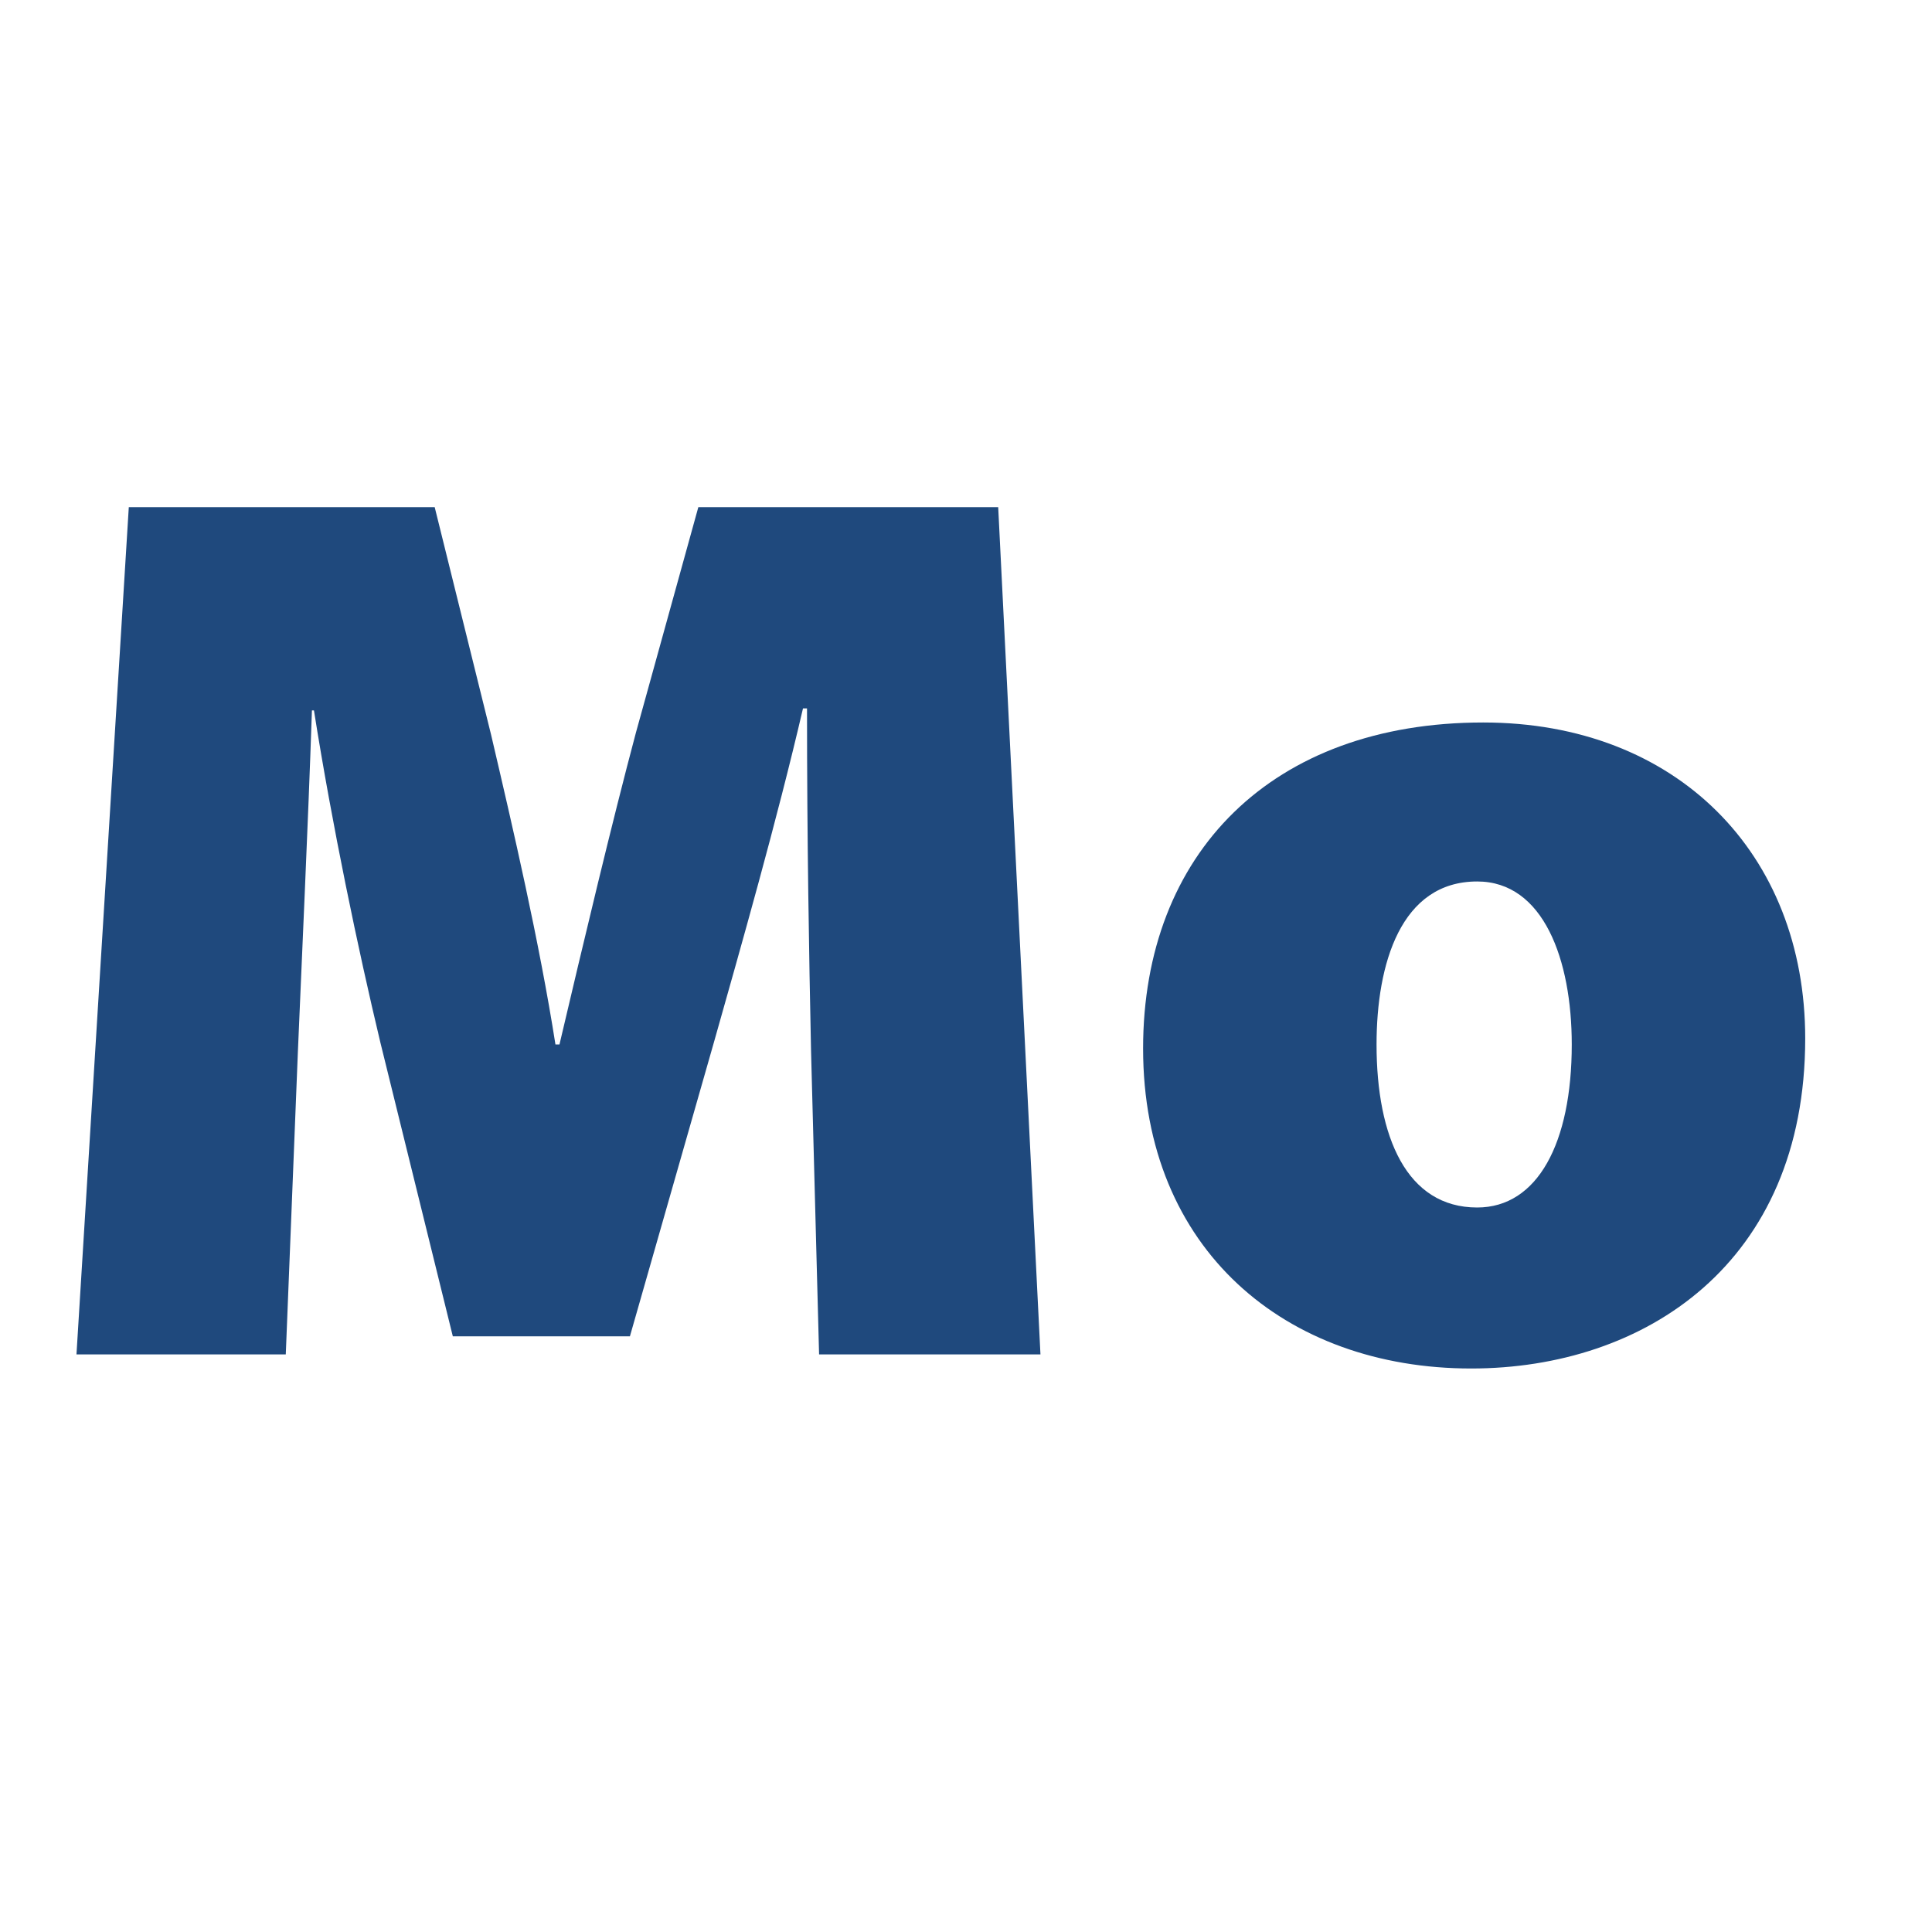 <?xml version="1.0" encoding="utf-8"?>
<!-- Generator: Adobe Illustrator 24.0.1, SVG Export Plug-In . SVG Version: 6.00 Build 0)  -->
<svg version="1.1" id="Icons_Bus" xmlns="http://www.w3.org/2000/svg" xmlns:xlink="http://www.w3.org/1999/xlink" x="0px" y="0px"
	 width="96px" height="96px" viewBox="0 0 96 96" style="enable-background:new 0 0 96 96;" xml:space="preserve">
<style type="text/css">
	.st0{fill:#1F497D;}
</style>
<g>
	<path class="st0" d="M40.3,52.2c-0.1-4.8-0.2-10.4-0.2-17h-0.2c-1.3,5.6-3.1,11.9-4.4,16.5l-4.2,14.7h-8.8l-3.6-14.6
		c-1.1-4.6-2.4-10.8-3.3-16.5h-0.1c-0.2,5.9-0.5,12.2-0.7,17l-0.6,15H3.8l2.6-42.1h15.2l2.8,11.3c1.1,4.7,2.4,10.3,3.2,15.4h0.2
		c1.2-5.1,2.6-11,3.8-15.5l3.1-11.2h14.9l2.1,42.1h-11L40.3,52.2z"/>
	<path class="st0" d="M89.7,51.6c0,11.2-8,16.4-16.6,16.4c-9.2,0-16.3-5.9-16.3-15.9c0-9.7,6.4-16.2,16.9-16.2
		C83.3,35.9,89.7,42.4,89.7,51.6z M68.4,51.9c0,4.6,1.5,8.1,5,8.1c3,0,4.7-3.2,4.7-8.1c0-4.2-1.4-8.1-4.7-8.1
		C69.6,43.8,68.4,47.9,68.4,51.9z"/>
</g>
</svg>
